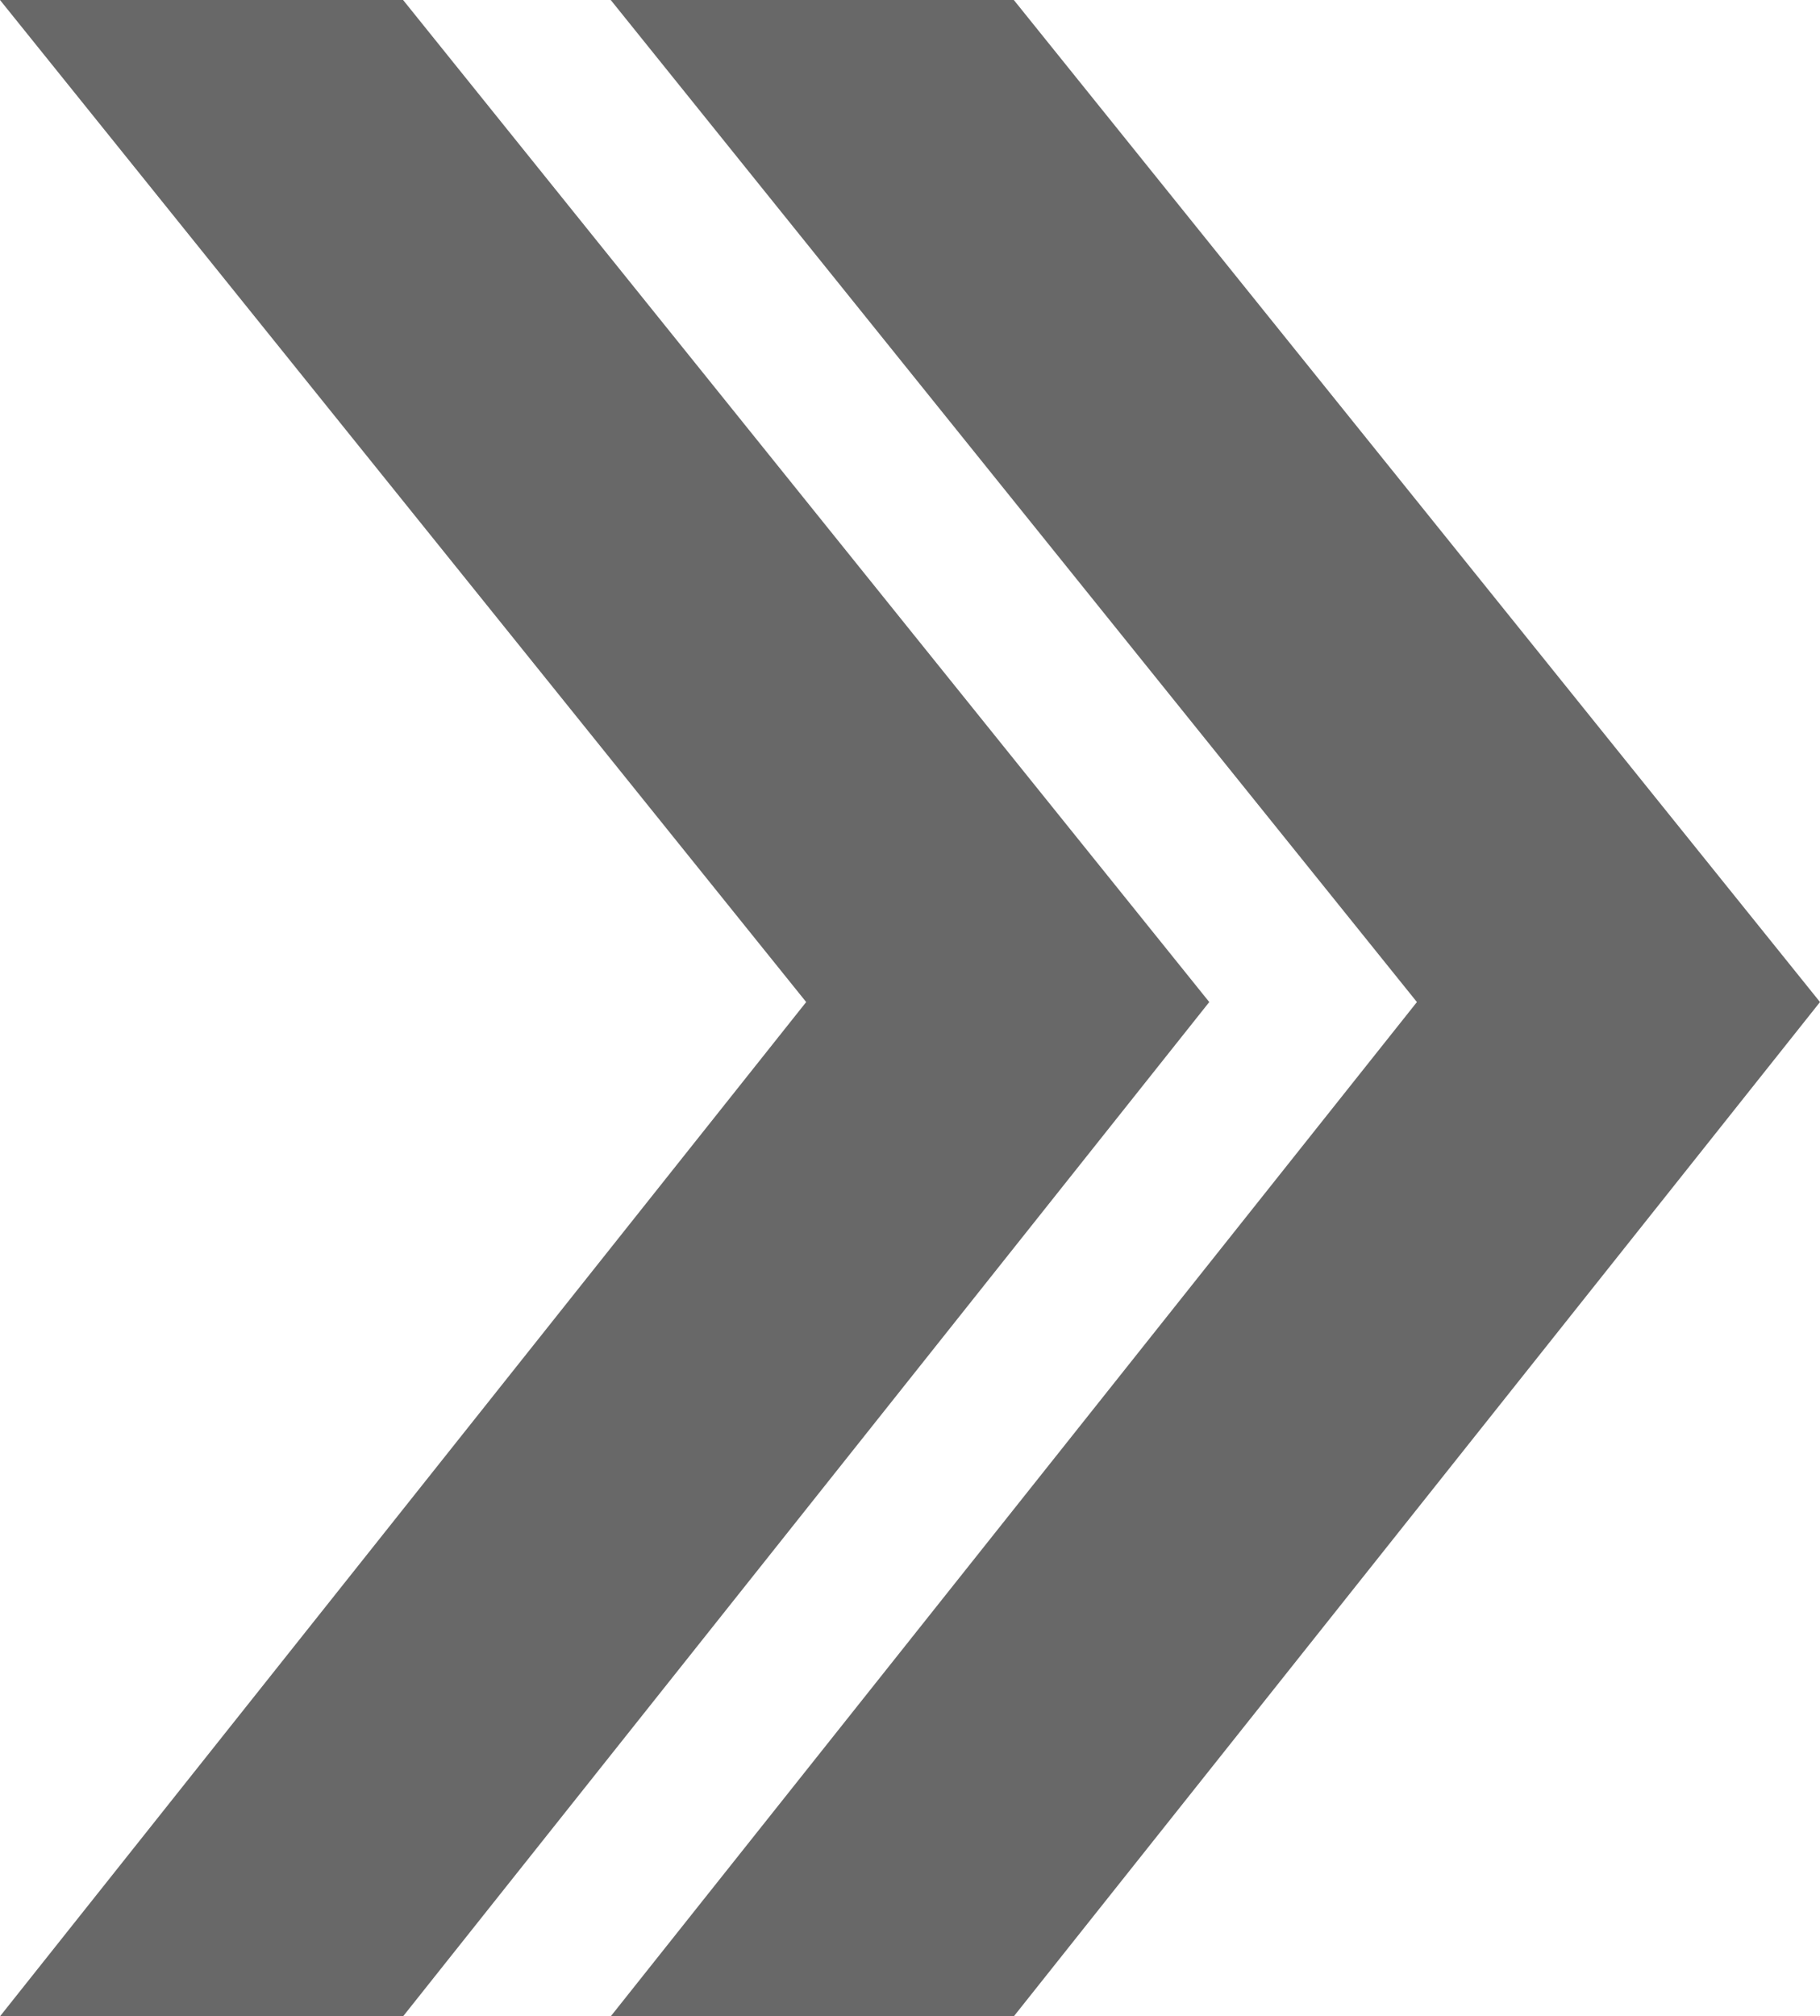 <svg xmlns="http://www.w3.org/2000/svg" viewBox="0 0 149 165"><defs><style>.cls-1{fill:#686868;}</style></defs><g id="Layer_2" data-name="Layer 2"><g id="Capa_1" data-name="Capa 1"><polygon class="cls-1" points="33 0 0 0 66 82 0 165 33 165 99 82 33 0"/><polygon class="cls-1" points="83 0 50 0 116 82 50 165 83 165 149 82 83 0"/></g></g></svg>